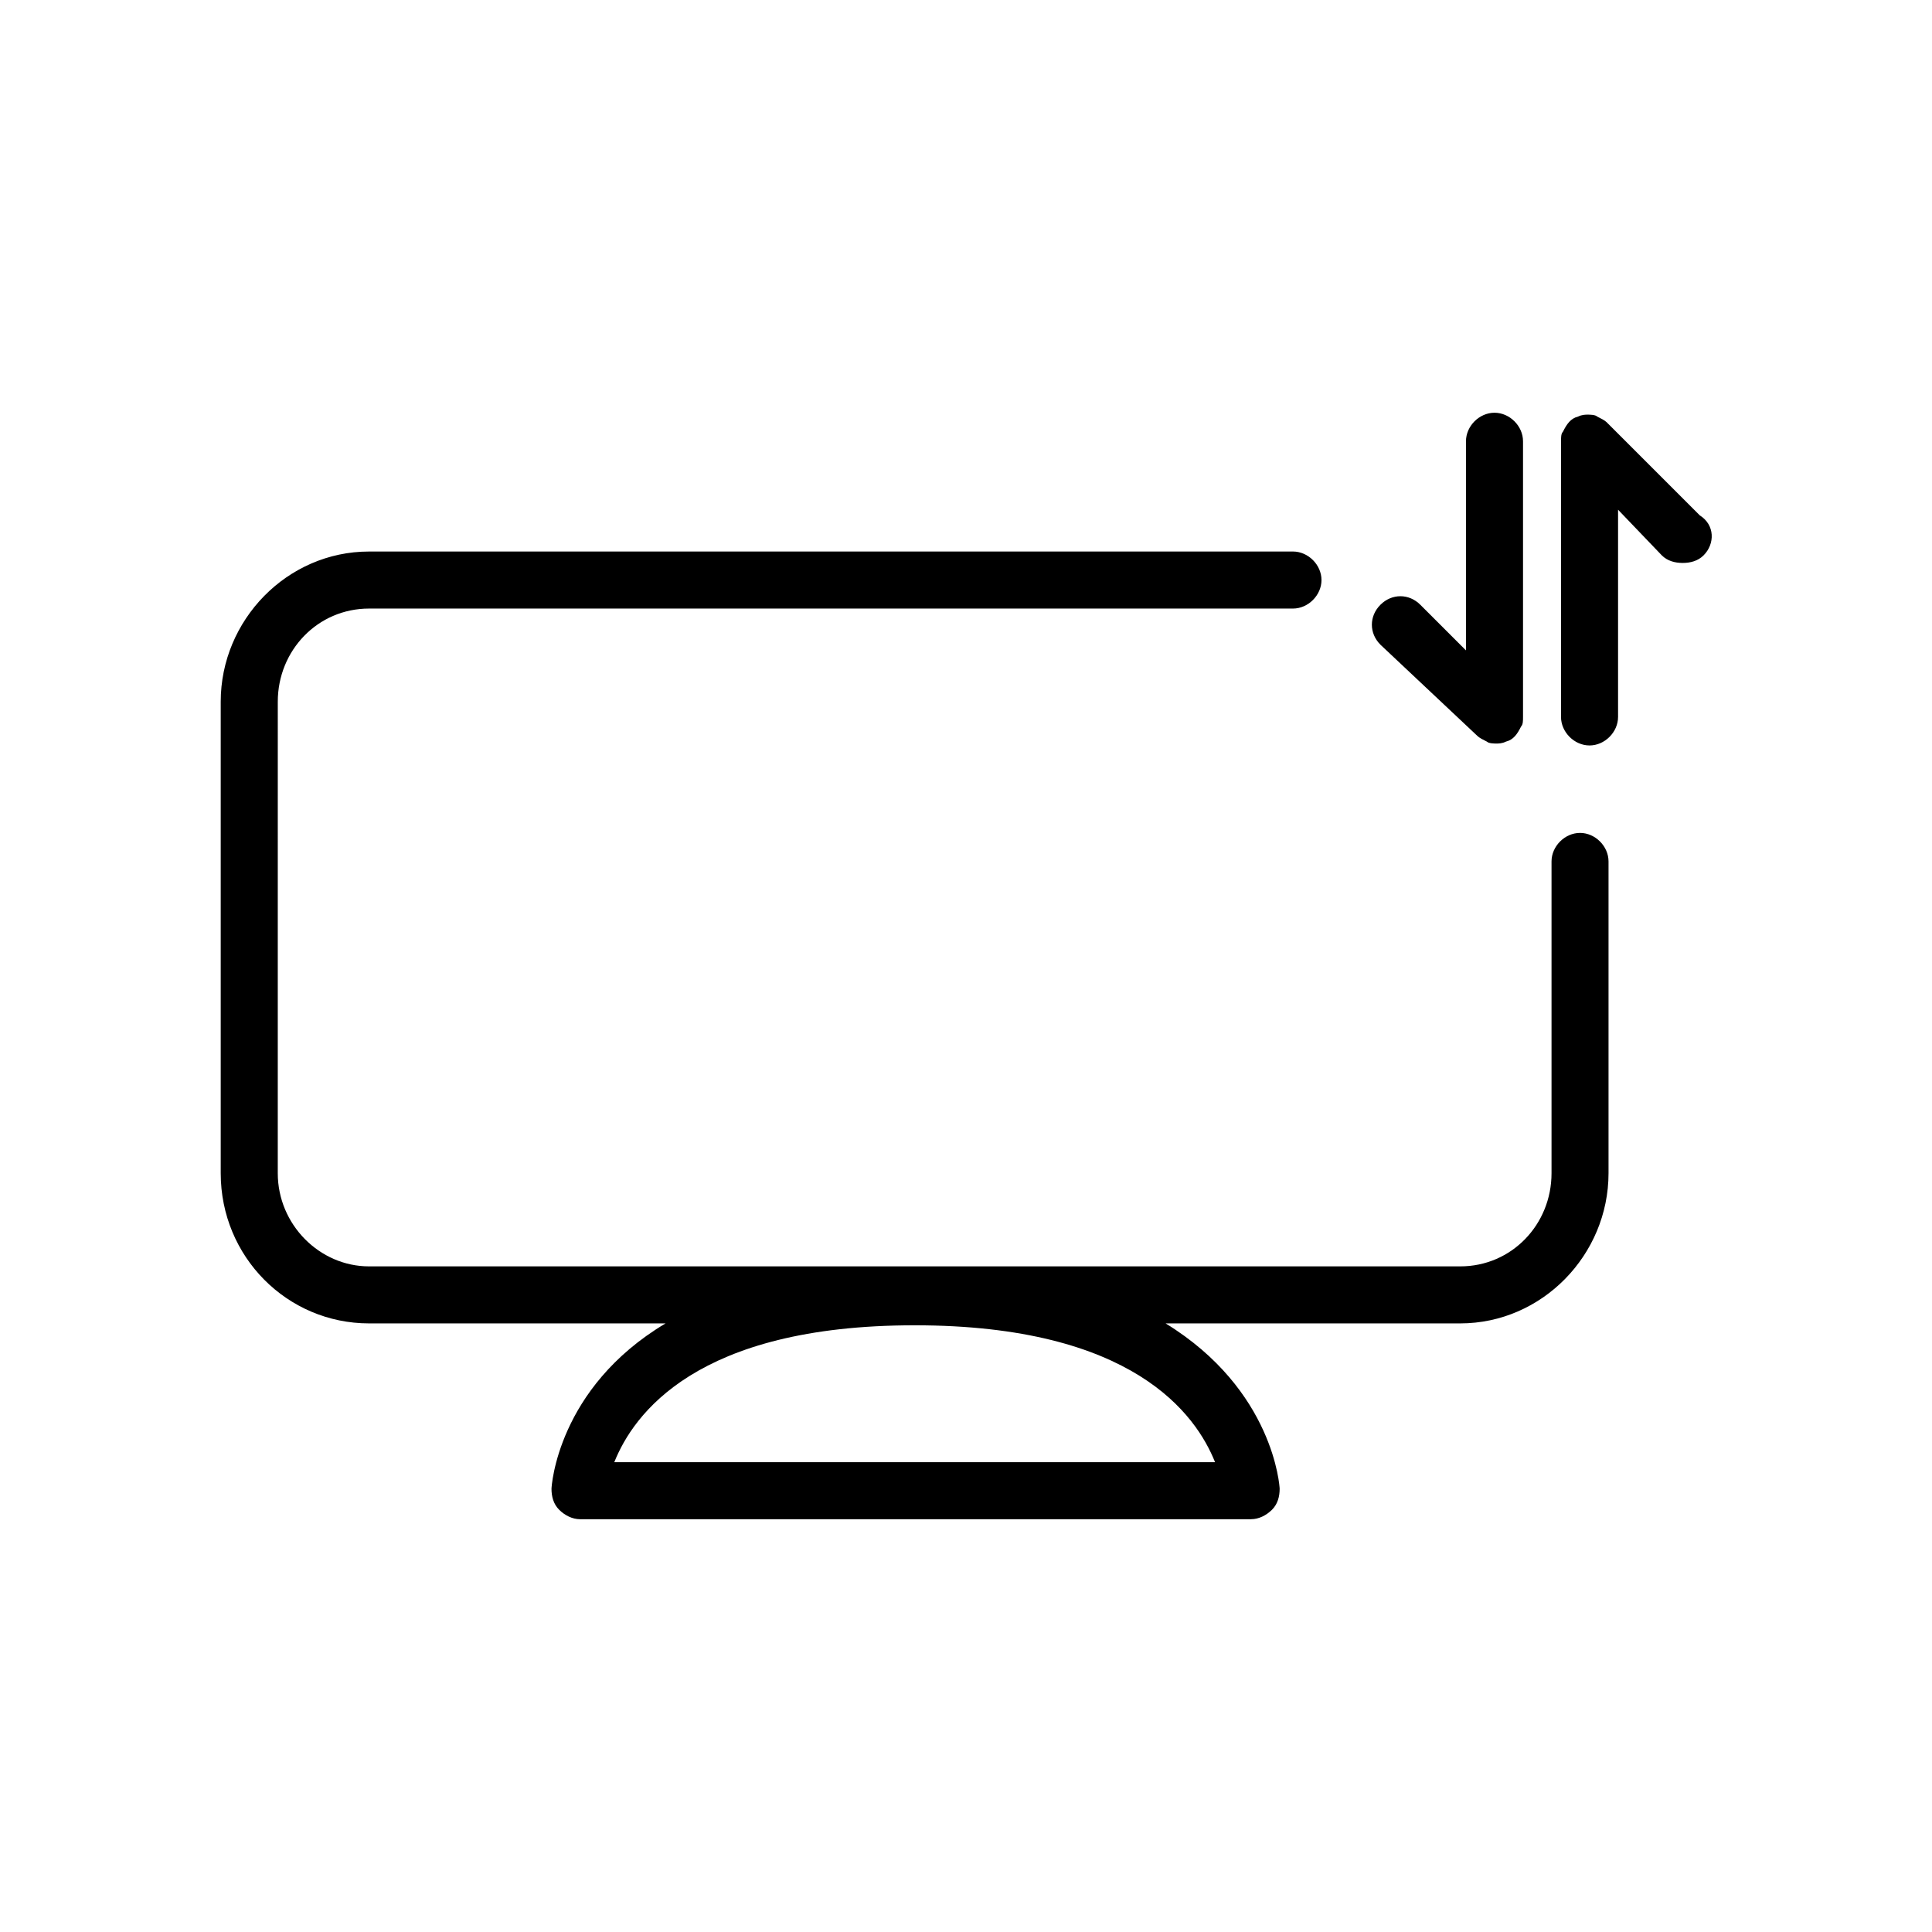 <?xml version="1.0" encoding="UTF-8"?>
<!-- Uploaded to: ICON Repo, www.svgrepo.com, Generator: ICON Repo Mixer Tools -->
<svg fill="#000000" width="800px" height="800px" version="1.1" viewBox="144 144 512 512" xmlns="http://www.w3.org/2000/svg">
 <path d="m562.73 364.73c-4.031 0-7.559 3.527-7.559 7.559v82.625c0 13.602-10.578 24.688-24.184 24.688h-289.19c-13.098 0-24.184-11.082-24.184-24.688l0.004-124.95c0-13.602 10.578-24.688 24.184-24.688h244.85c4.031 0 7.559-3.527 7.559-7.559s-3.527-7.559-7.559-7.559l-244.86 0.004c-21.664 0-39.297 18.137-39.297 39.801v124.95c0 22.168 17.633 39.801 39.297 39.801h78.594c-28.719 17.129-30.23 43.328-30.23 43.832 0 2.016 0.504 4.031 2.016 5.543 1.512 1.512 3.527 2.519 5.543 2.519l177.85-0.004c2.016 0 4.031-1.008 5.543-2.519 1.512-1.512 2.016-3.527 2.016-5.543 0-0.504-1.512-26.199-30.23-43.832l78.09 0.004c21.664 0 39.297-18.137 39.297-39.801v-82.625c0-4.031-3.527-7.559-7.555-7.559zm-96.734 166.76h-159.2c5.039-12.594 21.664-36.273 79.602-36.273s74.566 23.68 79.602 36.273zm129.48-240.32c-1.512 1.512-3.527 2.016-5.543 2.016s-4.031-0.504-5.543-2.016l-11.586-12.09v54.914c0 4.031-3.527 7.559-7.559 7.559s-7.559-3.527-7.559-7.559l0.004-73.055c0-1.008 0-2.016 0.504-2.519 1.008-2.016 2.016-3.527 4.031-4.031 1.008-0.504 2.016-0.504 2.519-0.504s2.016 0 2.519 0.504c1.008 0.504 2.016 1.008 2.519 1.512l24.688 24.688c4.027 2.519 4.027 7.559 1.004 10.582zm-85.648 23.68c-3.023-3.023-3.023-7.559 0-10.578 3.023-3.023 7.559-3.023 10.578 0l12.09 12.09 0.004-55.422c0-4.031 3.527-7.559 7.559-7.559s7.559 3.527 7.559 7.559v73.051c0 1.008 0 2.016-0.504 2.519-1.008 2.016-2.016 3.527-4.031 4.031-1.008 0.504-2.016 0.504-2.519 0.504s-2.016 0-2.519-0.504c-1.008-0.504-2.016-1.008-2.519-1.512z"/>
</svg>